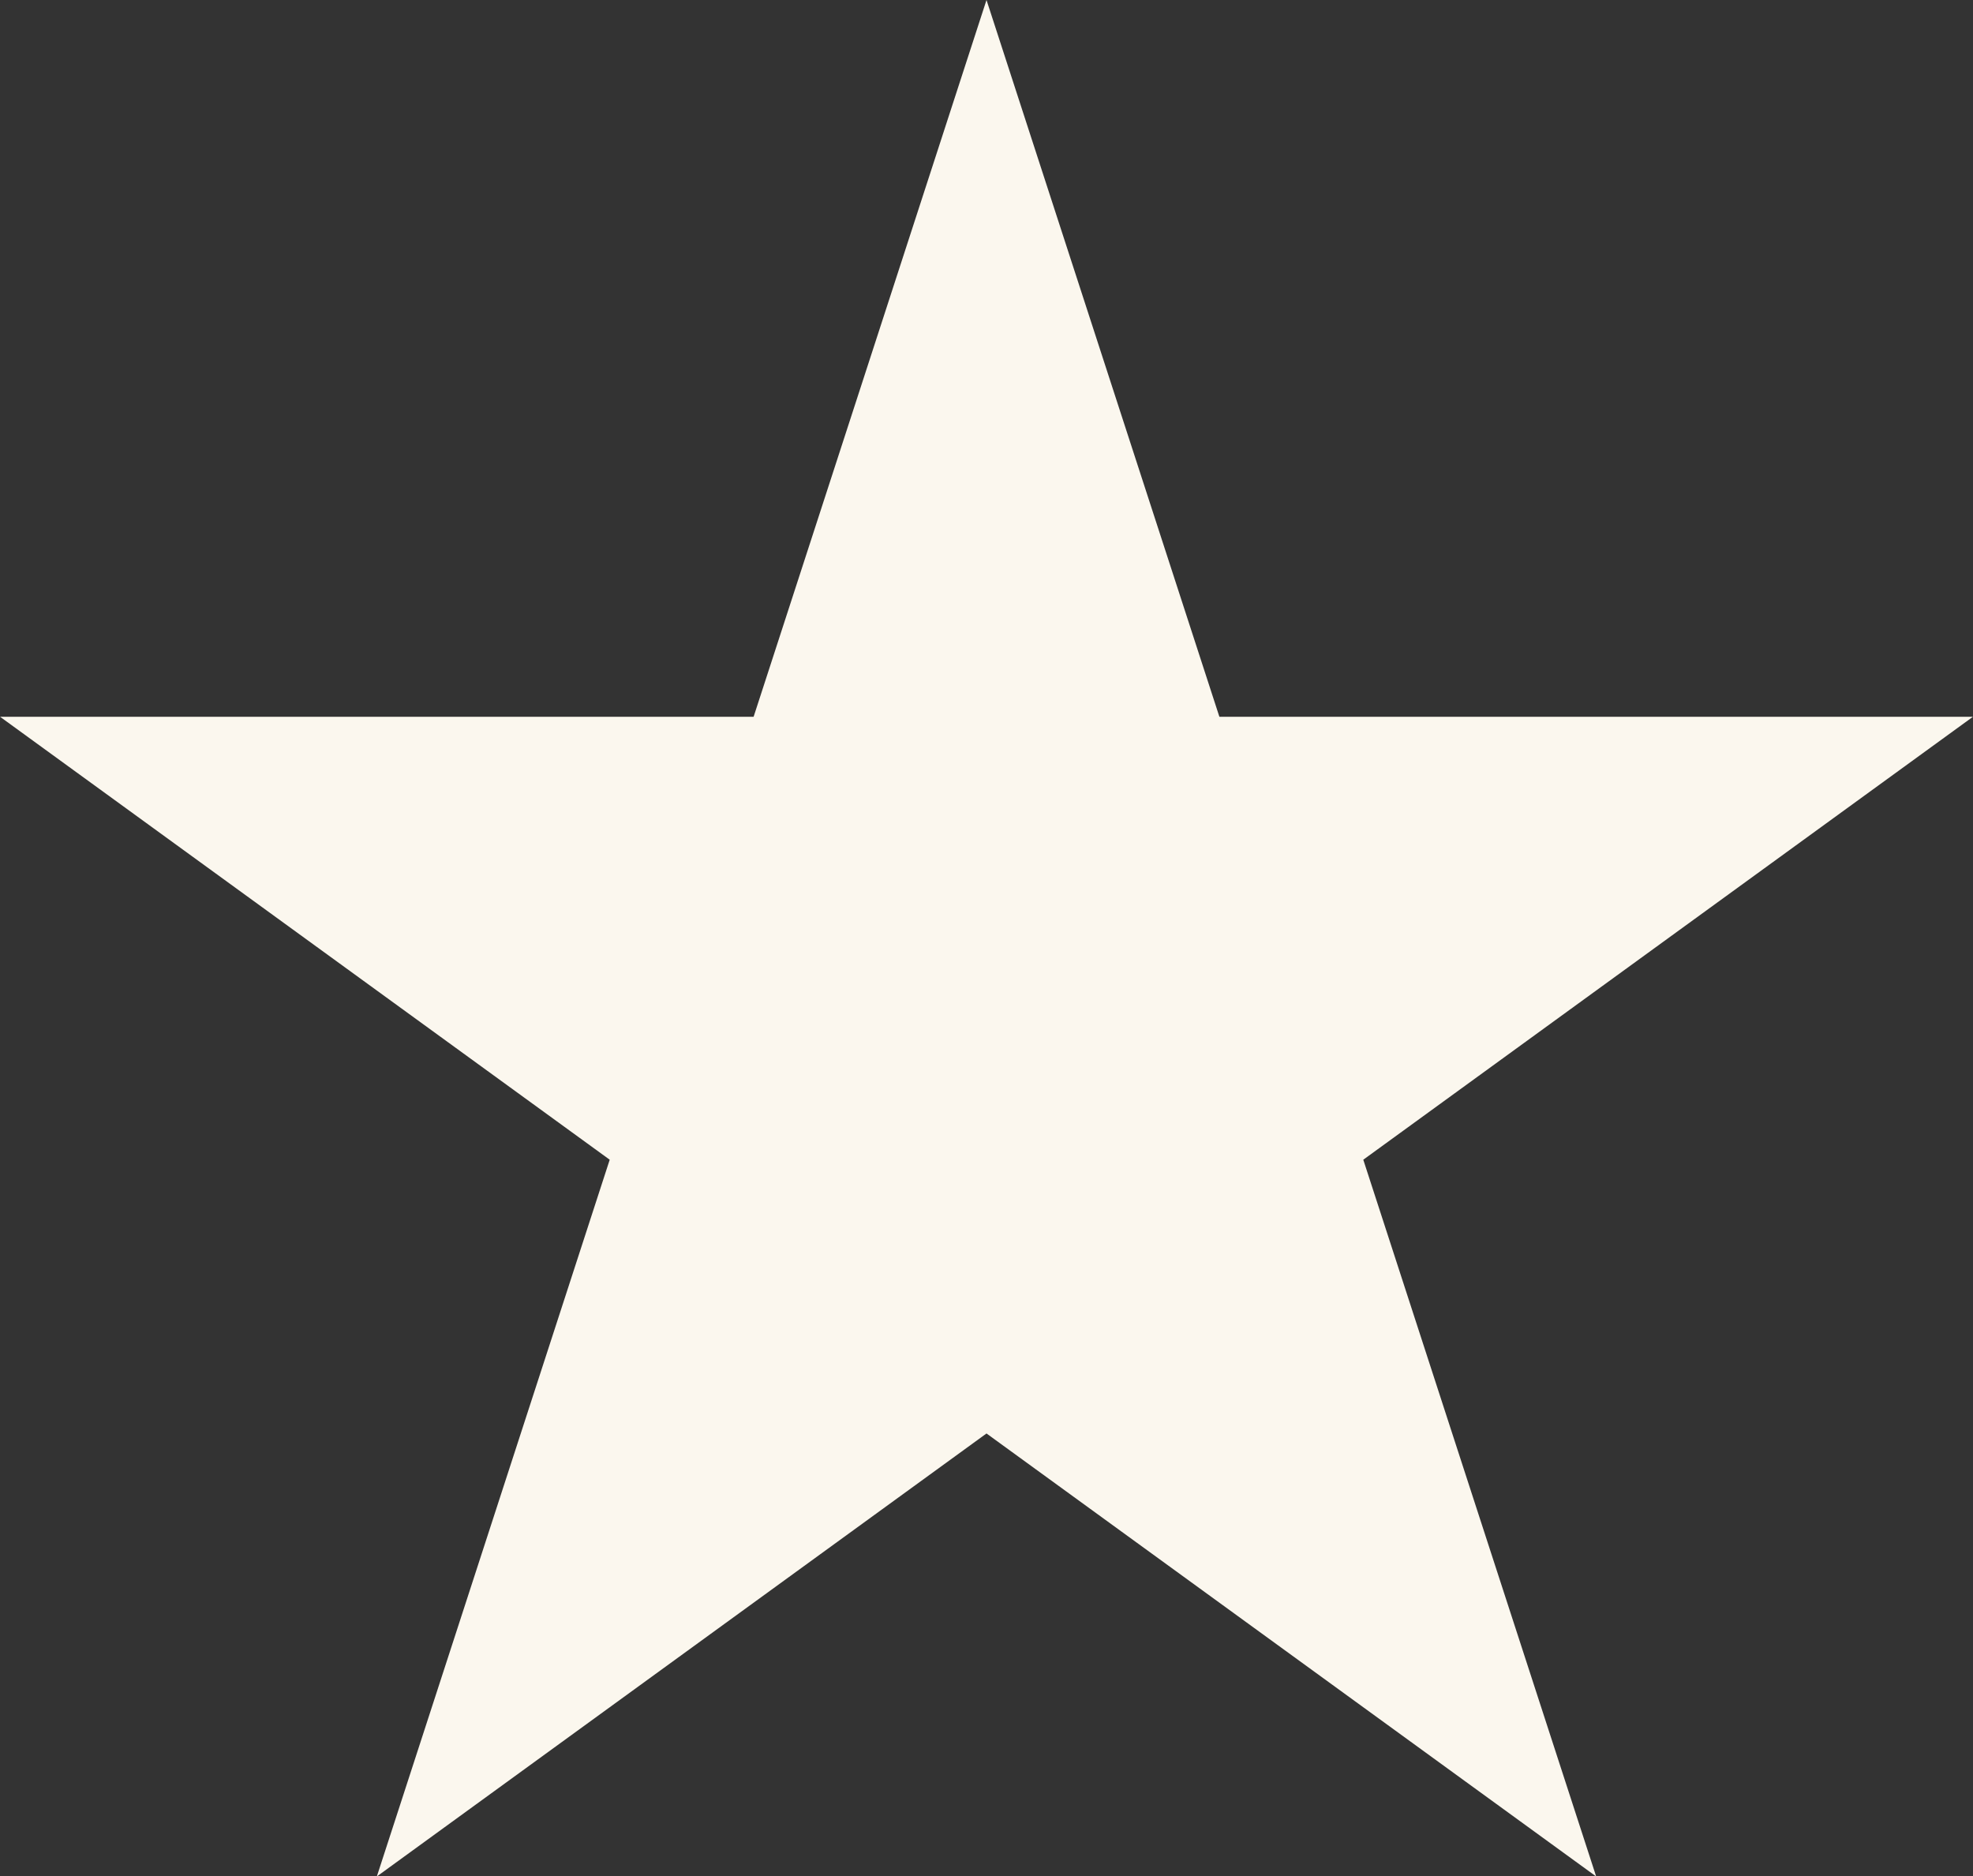 <?xml version="1.0" encoding="UTF-8"?> <svg xmlns="http://www.w3.org/2000/svg" viewBox="0 0 43.75 41.605" fill="none"><rect x="0" y="0" width="43.75" height="41.605" fill="#333333" stroke="none"/><path d="M21.875 0L27.039 15.893H43.749L30.23 25.715L35.394 41.608L21.875 31.785L8.356 41.608L13.52 25.715L0.001 15.893H16.711L21.875 0Z" fill="#FBF7EE"></path></svg> 
